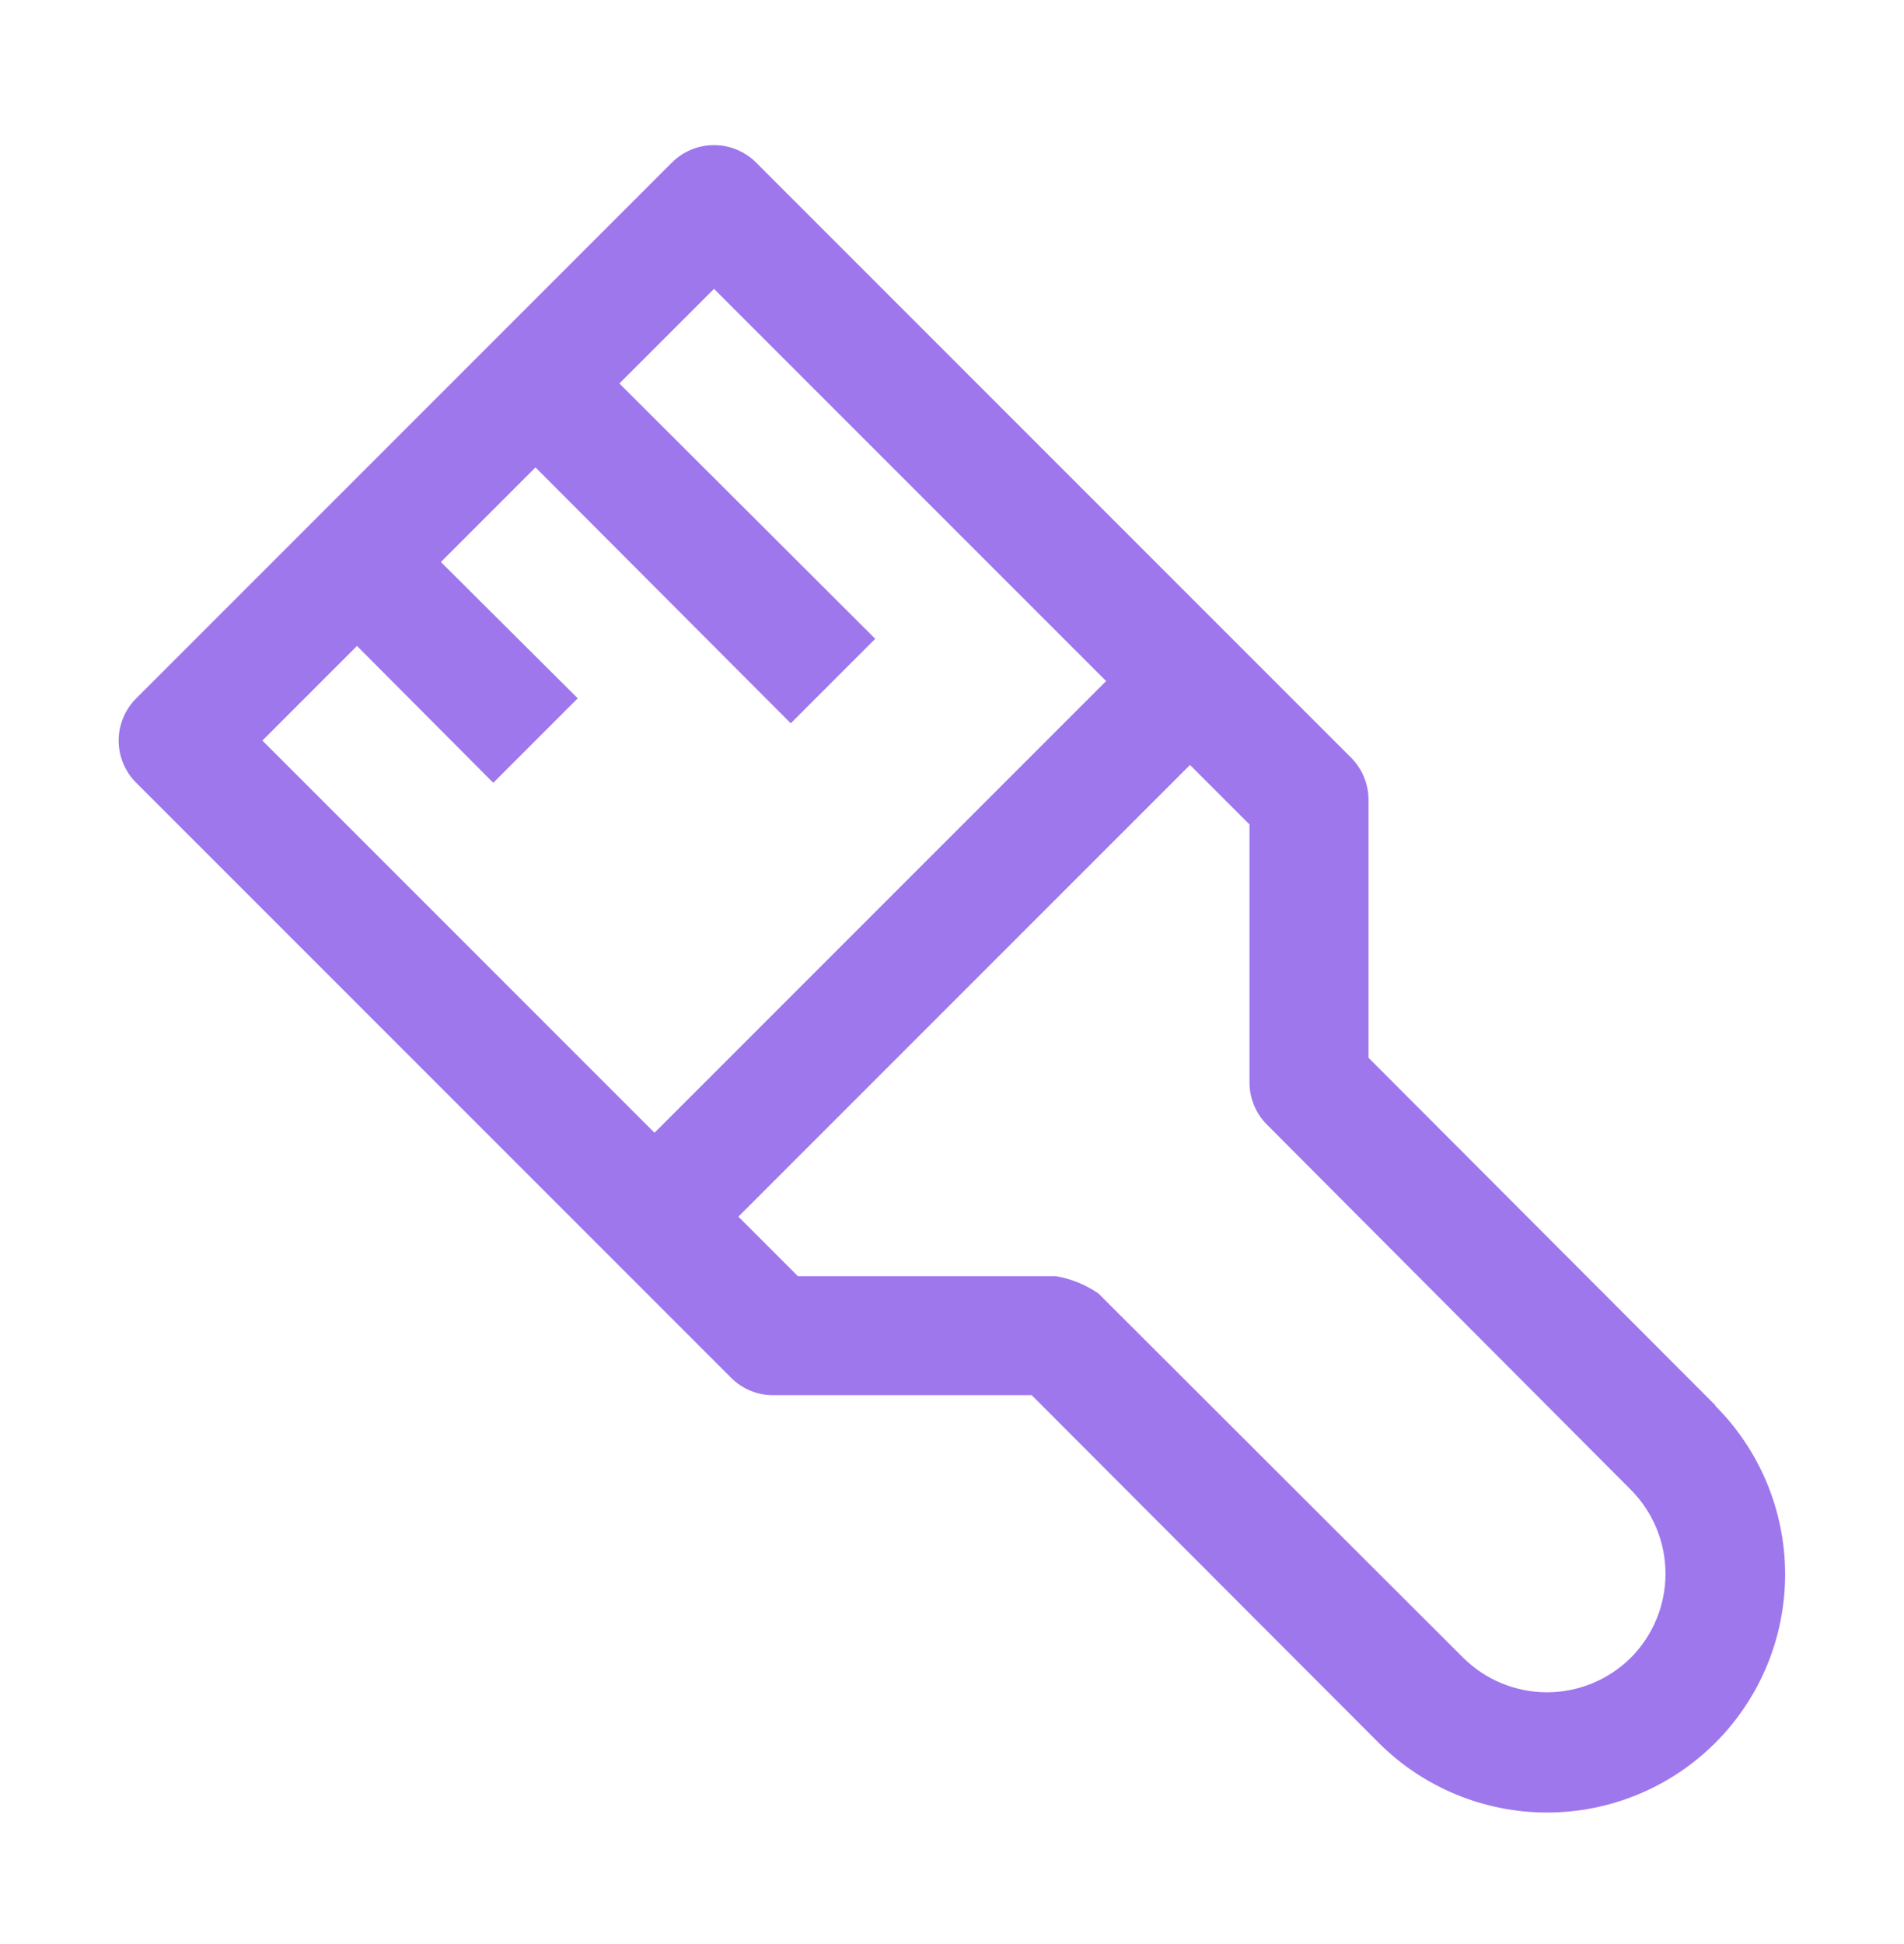 <svg width="48" height="49" viewBox="0 0 48 49" fill="none" xmlns="http://www.w3.org/2000/svg">
<path d="M43.245 35.421L34.5 26.661V20.166C34.501 19.969 34.463 19.773 34.389 19.591C34.314 19.408 34.204 19.242 34.065 19.101L19.065 4.101C18.925 3.961 18.76 3.849 18.577 3.773C18.394 3.697 18.198 3.658 18 3.658C17.802 3.658 17.606 3.697 17.423 3.773C17.24 3.849 17.074 3.961 16.935 4.101L3.435 17.601C3.294 17.741 3.183 17.907 3.107 18.09C3.03 18.272 2.991 18.468 2.991 18.666C2.991 18.864 3.03 19.061 3.107 19.243C3.183 19.426 3.294 19.592 3.435 19.731L18.435 34.731C18.575 34.87 18.741 34.98 18.924 35.055C19.107 35.13 19.302 35.168 19.5 35.166H26.01L34.755 43.926C35.881 45.052 37.408 45.685 39 45.685C40.592 45.685 42.119 45.052 43.245 43.926C44.371 42.801 45.003 41.274 45.003 39.681C45.003 38.089 44.371 36.562 43.245 35.436V35.421ZM9 16.281L12.435 19.731L14.565 17.601L11.115 14.166L13.5 11.781L19.935 18.231L22.065 16.101L15.615 9.666L18 7.281L27.885 17.166L16.5 28.551L6.615 18.666L9 16.281ZM41.115 41.781C40.553 42.34 39.792 42.654 39 42.654C38.207 42.654 37.447 42.34 36.885 41.781L27.69 32.601C27.37 32.382 27.007 32.233 26.625 32.166H20.115L18.615 30.666L30 19.281L31.5 20.781V27.291C31.502 27.685 31.658 28.062 31.935 28.341L41.115 37.551C41.674 38.114 41.987 38.874 41.987 39.666C41.987 40.459 41.674 41.219 41.115 41.781Z" fill="#9E77ED"/>
</svg>
